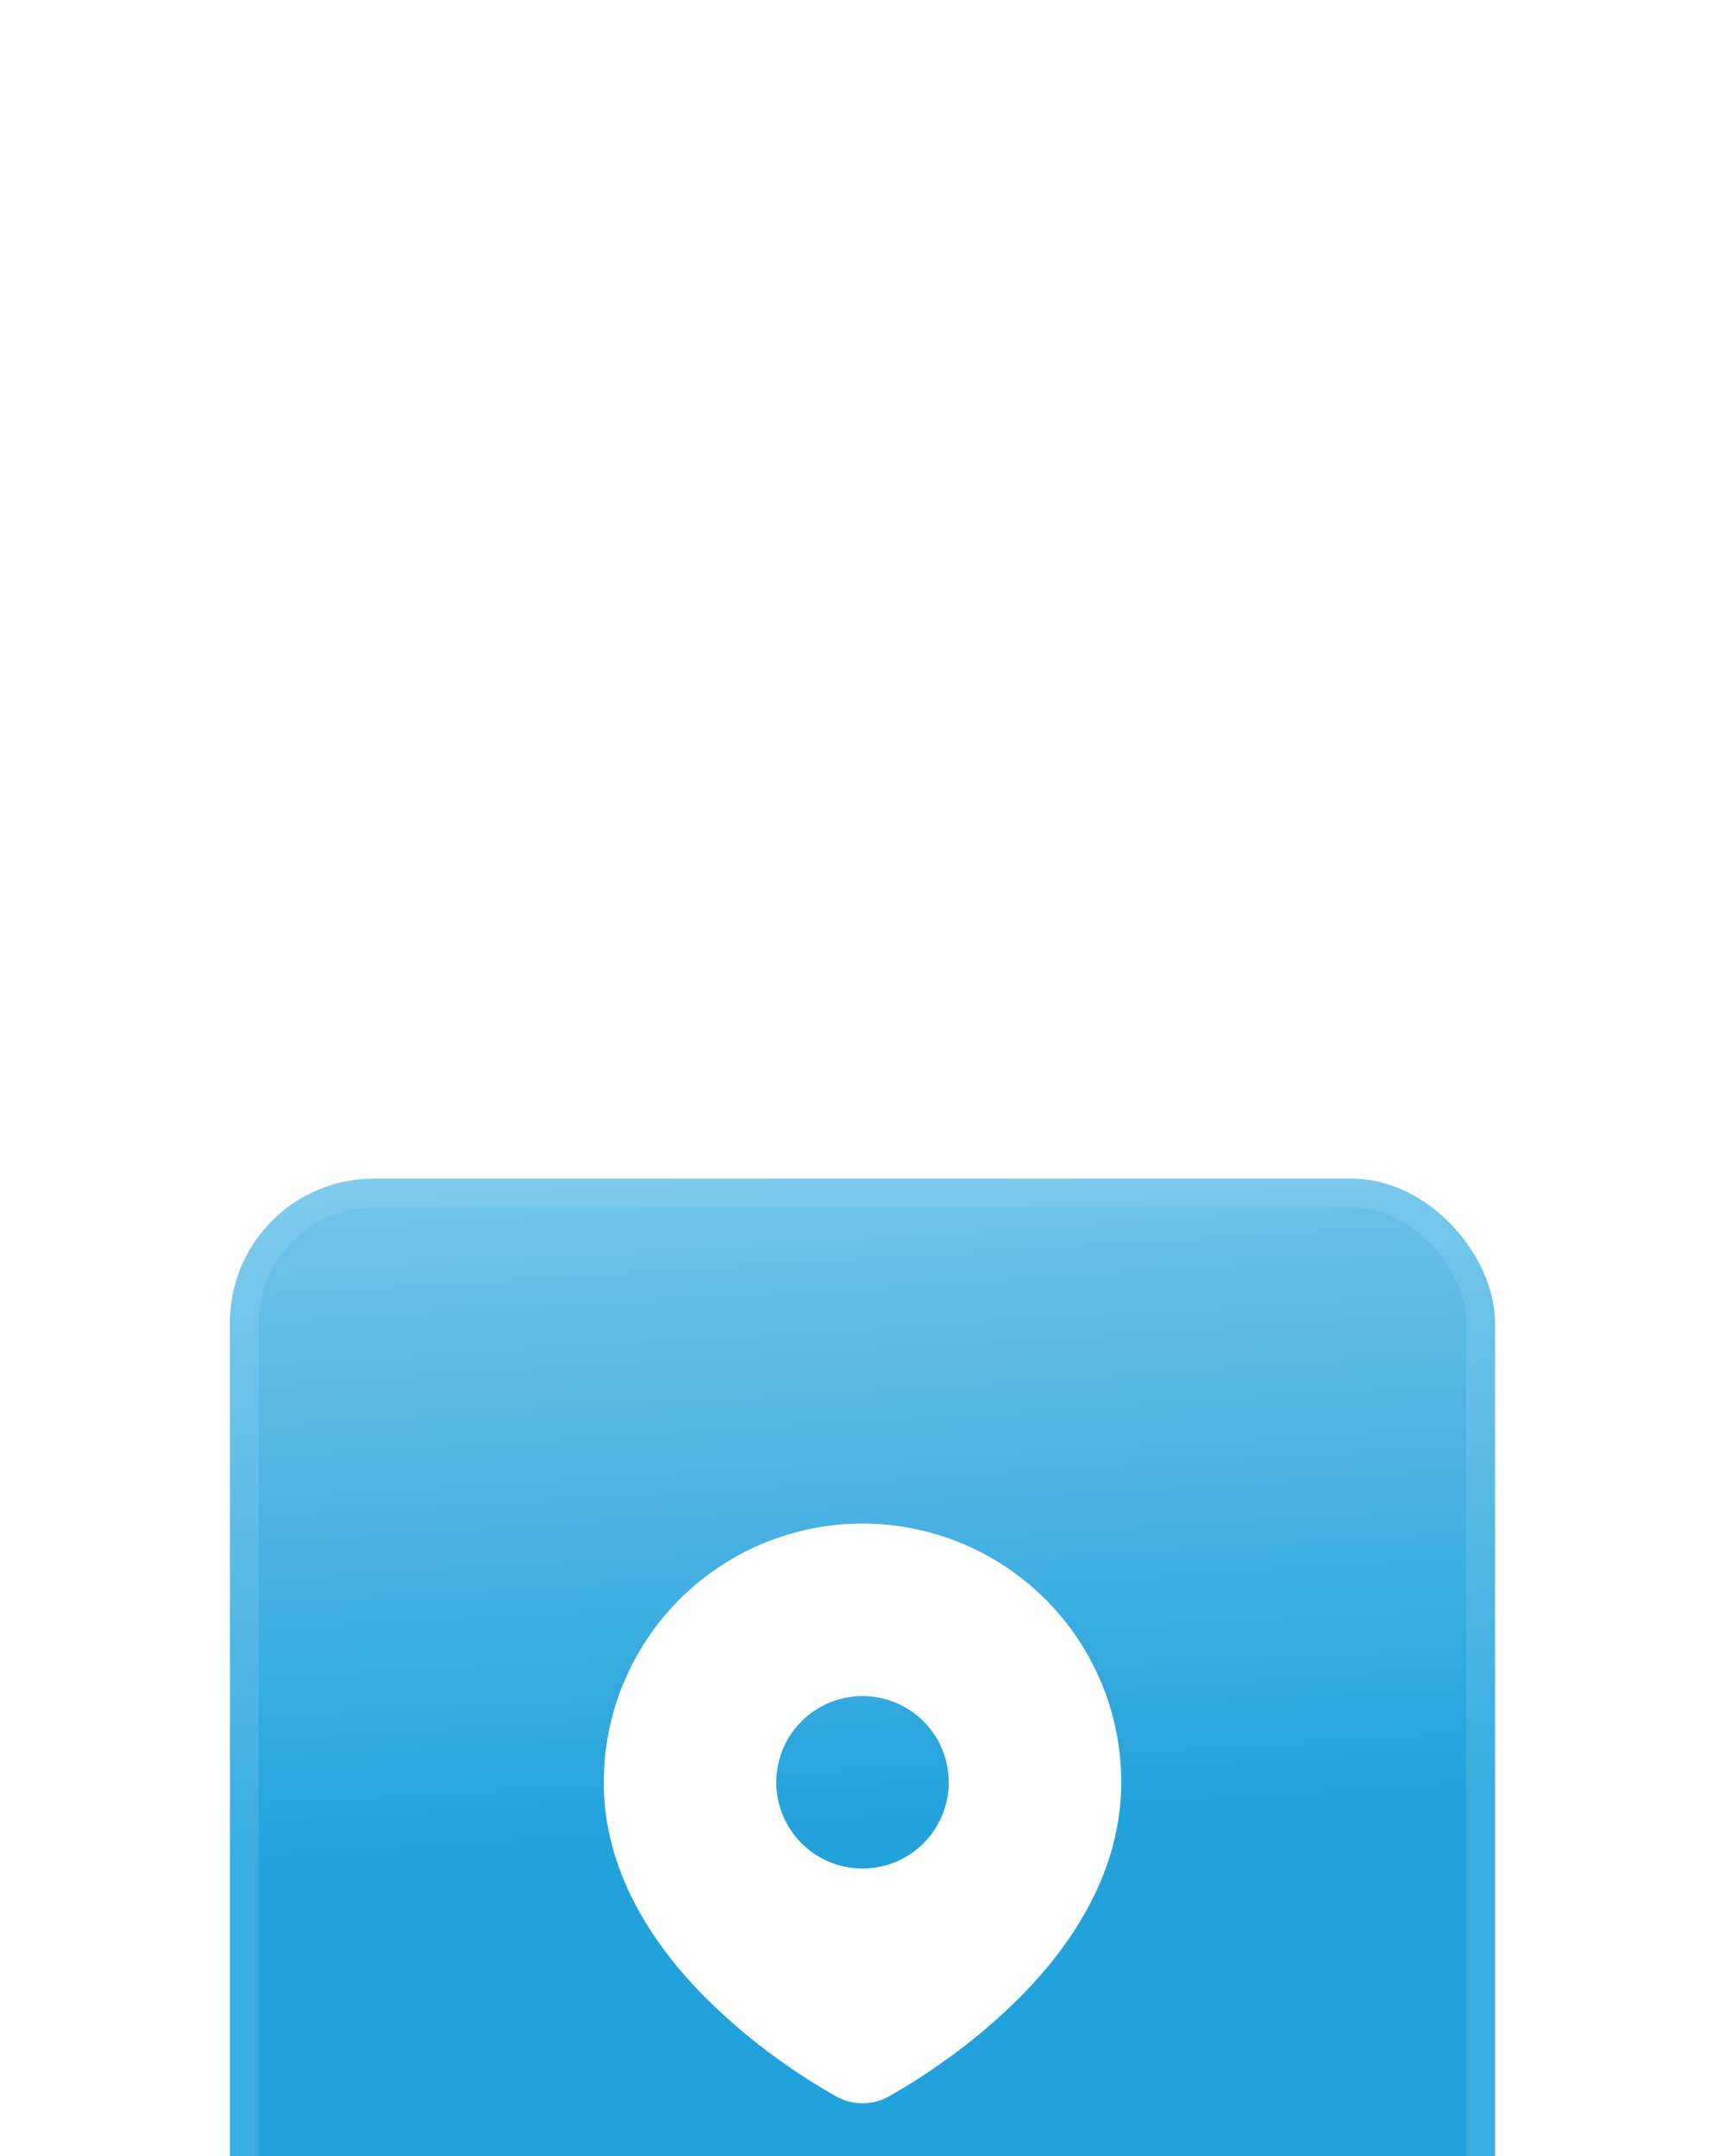 <svg width="60" height="75" viewBox="0 0 60 75" fill="none" xmlns="http://www.w3.org/2000/svg">
<g filter="url(#filter0_dddd_4504_21920)">
<rect x="8" y="2" width="44" height="44" rx="5" fill="url(#paint0_linear_4504_21920)"/>
<rect x="8.5" y="2.5" width="43" height="43" rx="4.5" stroke="#BAE9FF" stroke-opacity="0.15"/>
<path d="M30 14C32.387 14 34.676 14.948 36.364 16.636C38.052 18.324 39 20.613 39 23C39 26.074 37.324 28.59 35.558 30.395C34.676 31.287 33.713 32.096 32.682 32.811L32.256 33.101L32.056 33.234L31.679 33.474L31.343 33.679L30.927 33.921C30.645 34.082 30.325 34.167 30 34.167C29.675 34.167 29.355 34.082 29.073 33.921L28.657 33.679L28.137 33.359L27.945 33.234L27.535 32.961C26.423 32.209 25.387 31.349 24.442 30.395C22.676 28.589 21 26.074 21 23C21 20.613 21.948 18.324 23.636 16.636C25.324 14.948 27.613 14 30 14ZM30 20C29.606 20 29.216 20.078 28.852 20.228C28.488 20.379 28.157 20.6 27.879 20.879C27.6 21.157 27.379 21.488 27.228 21.852C27.078 22.216 27 22.606 27 23C27 23.394 27.078 23.784 27.228 24.148C27.379 24.512 27.6 24.843 27.879 25.121C28.157 25.4 28.488 25.621 28.852 25.772C29.216 25.922 29.606 26 30 26C30.796 26 31.559 25.684 32.121 25.121C32.684 24.559 33 23.796 33 23C33 22.204 32.684 21.441 32.121 20.879C31.559 20.316 30.796 20 30 20Z" fill="white"/>
</g>
<defs>
<filter id="filter0_dddd_4504_21920" x="0" y="0" width="60" height="75" filterUnits="userSpaceOnUse" color-interpolation-filters="sRGB">
<feFlood flood-opacity="0" result="BackgroundImageFix"/>
<feColorMatrix in="SourceAlpha" type="matrix" values="0 0 0 0 0 0 0 0 0 0 0 0 0 0 0 0 0 0 127 0" result="hardAlpha"/>
<feOffset dy="1"/>
<feGaussianBlur stdDeviation="1.5"/>
<feColorMatrix type="matrix" values="0 0 0 0 0.424 0 0 0 0 0.396 0 0 0 0 0.643 0 0 0 0.1 0"/>
<feBlend mode="normal" in2="BackgroundImageFix" result="effect1_dropShadow_4504_21920"/>
<feColorMatrix in="SourceAlpha" type="matrix" values="0 0 0 0 0 0 0 0 0 0 0 0 0 0 0 0 0 0 127 0" result="hardAlpha"/>
<feOffset dy="5"/>
<feGaussianBlur stdDeviation="2.5"/>
<feColorMatrix type="matrix" values="0 0 0 0 0.424 0 0 0 0 0.396 0 0 0 0 0.643 0 0 0 0.09 0"/>
<feBlend mode="normal" in2="effect1_dropShadow_4504_21920" result="effect2_dropShadow_4504_21920"/>
<feColorMatrix in="SourceAlpha" type="matrix" values="0 0 0 0 0 0 0 0 0 0 0 0 0 0 0 0 0 0 127 0" result="hardAlpha"/>
<feOffset dy="12"/>
<feGaussianBlur stdDeviation="3.5"/>
<feColorMatrix type="matrix" values="0 0 0 0 0.424 0 0 0 0 0.396 0 0 0 0 0.643 0 0 0 0.05 0"/>
<feBlend mode="normal" in2="effect2_dropShadow_4504_21920" result="effect3_dropShadow_4504_21920"/>
<feColorMatrix in="SourceAlpha" type="matrix" values="0 0 0 0 0 0 0 0 0 0 0 0 0 0 0 0 0 0 127 0" result="hardAlpha"/>
<feOffset dy="21"/>
<feGaussianBlur stdDeviation="4"/>
<feColorMatrix type="matrix" values="0 0 0 0 0.424 0 0 0 0 0.396 0 0 0 0 0.643 0 0 0 0.01 0"/>
<feBlend mode="normal" in2="effect3_dropShadow_4504_21920" result="effect4_dropShadow_4504_21920"/>
<feBlend mode="normal" in="SourceGraphic" in2="effect4_dropShadow_4504_21920" result="shape"/>
</filter>
<linearGradient id="paint0_linear_4504_21920" x1="37.5" y1="-39.25" x2="41.284" y2="24.043" gradientUnits="userSpaceOnUse">
<stop stop-color="white"/>
<stop offset="1" stop-color="#22A2DC"/>
</linearGradient>
</defs>
</svg>
